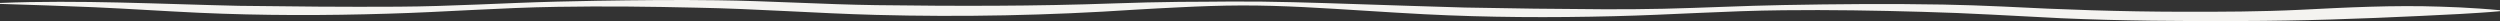 <svg xmlns="http://www.w3.org/2000/svg" xmlns:xlink="http://www.w3.org/1999/xlink" width="1390" height="11.73" viewBox="0 0 1390 11.73"><rect x="0" y="0" width="1390" height="11.73" fill="#333333" stroke="none"/><defs><clipPath id="a"><rect width="1390" height="11.73" fill="#f4f3f0"/></clipPath></defs><g transform="translate(0 0)" clip-path="url(#a)"><path d="M1378.921,4.777c-7.246-.51-14.934-.864-22.206-1.083-25.825-.886-51.9.434-77.614,1.746-22.04,1.074-44.138,1.143-66.227,1.1-33.154-.054-66.287-1.184-99.361-2.909-11.007-.508-22.287-.894-33.3-1.1-29.588-.529-59.2-.276-88.788.278-22.167.411-44.291,1.547-66.445,2.06-11.007.244-22.125.322-33.153.282q-38.669-.185-77.358-.958c-20.324-.565-40.64-1.273-60.958-1.929C730.5,1.515,707.453.714,684.413.846c-9.562.055-19.128.191-28.69.191-12.019.128-24.065.433-36.057.847-44.158,1.614-88.348,1.55-132.531.973C457.627,2.453,428.17.51,398.616.141c-22.2-.3-44.4-.078-66.593.285C324.771.547,317.1.706,309.838.9c-29.523.733-58.965,2.652-88.513,2.819-29.455.191-58.978-.1-88.416-.479C88.654,2.248,44.308-.129,0,1.641v.528c17.51.579,35.057,1.077,52.522,1.855,19.3.857,38.668,2.178,57.971,3.07C145.6,8.7,180.821,8.68,215.948,7.6c31.368-.9,62.641-3.344,94.024-3.8,25.706-.429,51.708-.138,77.4.466,33.239.611,66.268,3.127,99.511,4.014,48.076,1.293,96.316.309,144.213-2.9,8.04-.5,16.79-.925,24.8-1.323,11.391-.565,22.8-.985,34.228-1.021,23.06-.073,46.211,1.526,69.158,2.946,10.905.675,21.808,1.381,32.728,1.938C827.1,9.716,862.322,9.887,897.461,9,928.84,8.262,960.14,5.991,991.528,5.7c25.711-.29,51.709.142,77.4.884,25.694.652,51.594,2.316,77.27,3.56,33.273,1.454,66.618,1.711,99.939,1.538,32.962-.043,66.7-1.249,99.648-2.815,6.553-.3,15.334-.734,22.074-1.1,7.368-.449,14.747-.845,22.138-1.543L1390,5.7c-3.689-.364-7.383-.66-11.078-.919" transform="translate(0 0)" fill="#f4f3f0"/></g></svg>